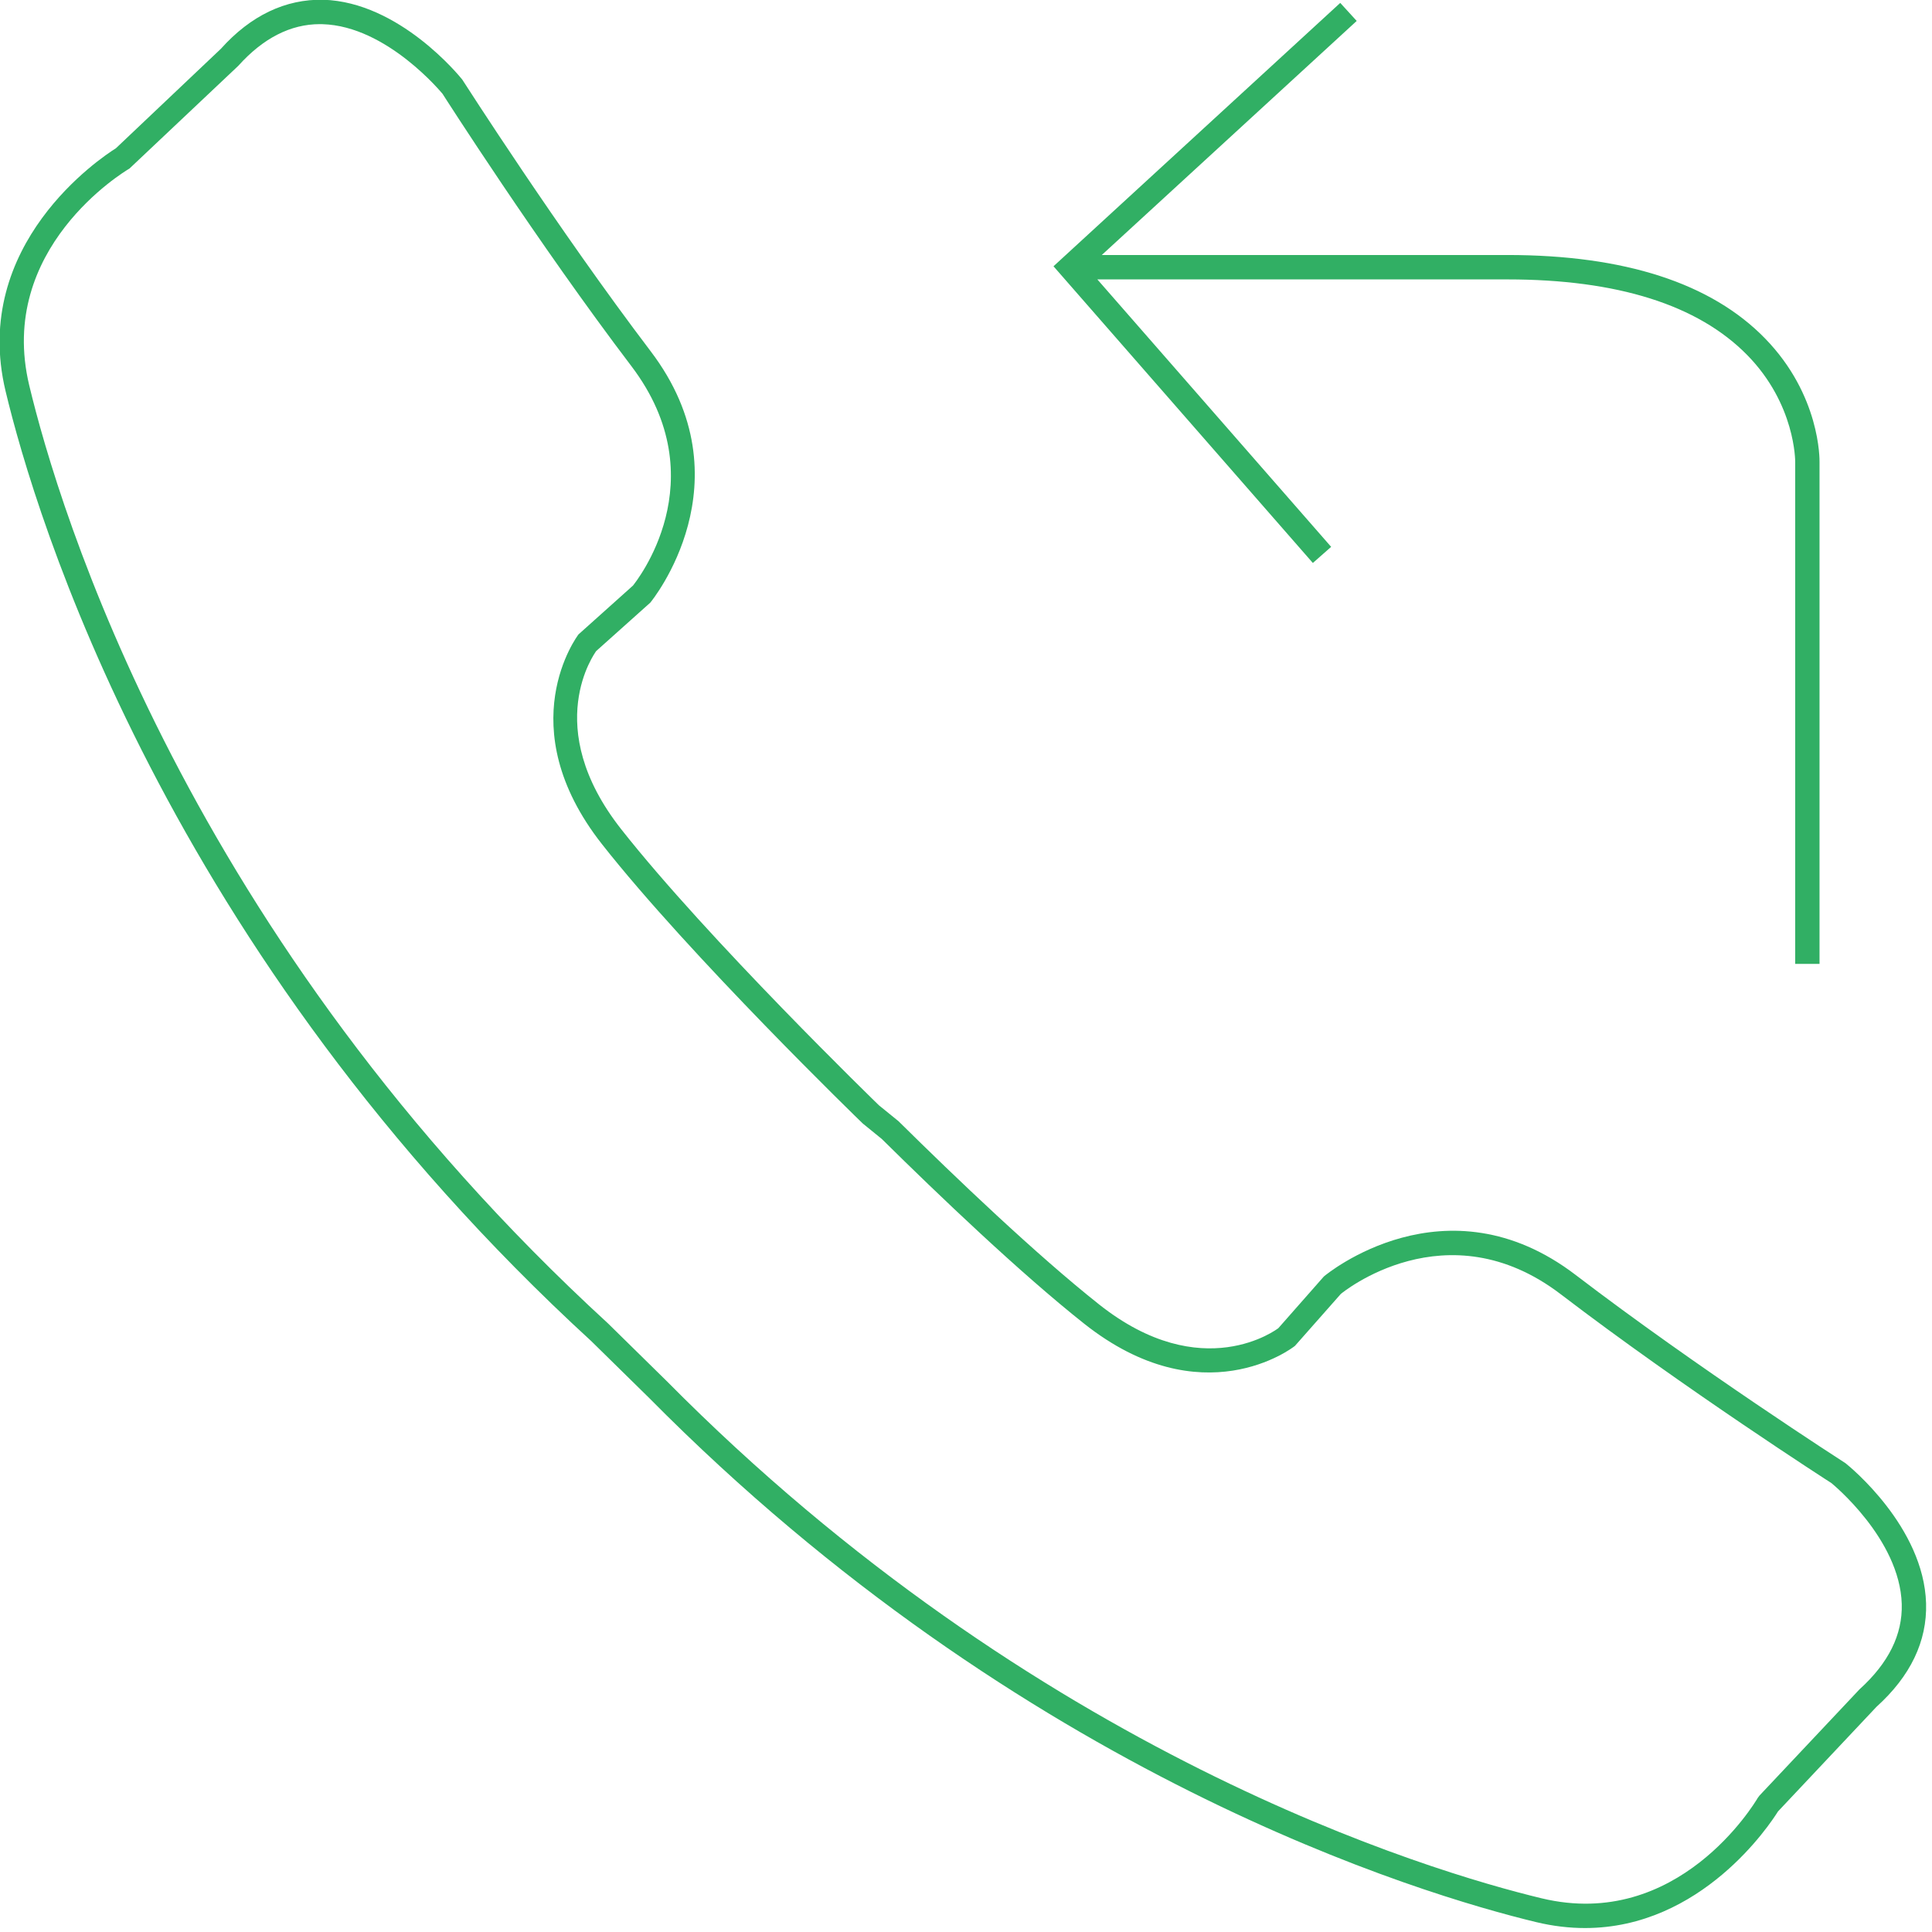 <svg xmlns="http://www.w3.org/2000/svg" xmlns:xlink="http://www.w3.org/1999/xlink" preserveAspectRatio="xMidYMid" width="158" height="158" viewBox="0 0 79 79">
  <defs>
    <style>
      .cls-2 {
        fill: #31af64;
      }
    </style>
  </defs>
  <path d="M76.730,69.792 C76.730,69.792 72.703,74.070 72.703,74.070 C72.373,74.600 69.577,78.837 64.815,78.838 C64.180,78.838 63.511,78.764 62.808,78.594 C58.168,77.476 41.843,72.628 26.546,57.165 C26.546,57.165 24.180,54.841 24.180,54.841 C6.760,38.865 1.442,21.065 0.227,15.990 C-1.208,9.990 4.138,6.439 4.738,6.064 C4.738,6.064 9.030,1.997 9.030,1.997 C10.254,0.631 11.677,-0.042 13.219,-0.010 C16.337,0.082 18.798,3.124 18.902,3.254 C18.971,3.357 22.815,9.372 26.607,14.364 C30.651,19.688 26.633,24.592 26.592,24.641 C26.592,24.641 24.377,26.623 24.377,26.623 C24.342,26.682 22.093,29.703 25.399,33.904 C28.946,38.409 35.870,45.129 35.940,45.196 C35.940,45.196 36.739,45.845 36.739,45.845 C39.059,48.138 42.368,51.299 44.949,53.344 C49.168,56.684 52.242,54.333 52.273,54.308 C52.273,54.308 54.132,52.197 54.132,52.197 C54.233,52.106 59.121,48.076 64.428,52.132 C69.406,55.937 75.401,59.791 75.462,59.830 C75.633,59.965 78.667,62.434 78.758,65.562 C78.802,67.113 78.120,68.537 76.730,69.792 ZM74.882,60.640 C74.865,60.632 68.836,56.755 63.825,52.926 C59.146,49.349 54.866,52.874 54.825,52.911 C54.825,52.911 52.952,55.032 52.952,55.032 C52.849,55.121 49.155,57.946 44.333,54.127 C41.723,52.060 38.395,48.882 36.057,46.573 C36.057,46.573 35.281,45.942 35.281,45.942 C35.178,45.846 28.206,39.081 24.618,34.522 C20.812,29.684 23.627,25.978 23.655,25.941 C23.655,25.941 25.881,23.946 25.881,23.946 C25.976,23.824 29.368,19.648 25.816,14.969 C21.998,9.944 18.133,3.896 18.095,3.835 C18.091,3.835 15.835,1.063 13.187,0.989 C13.151,0.988 13.115,0.987 13.080,0.987 C11.880,0.987 10.758,1.561 9.742,2.693 C9.742,2.693 5.294,6.892 5.294,6.892 C5.070,7.023 -0.143,10.165 1.195,15.757 C2.393,20.762 7.640,38.320 24.863,54.116 C24.863,54.116 27.246,56.457 27.246,56.457 C42.364,71.739 58.465,76.522 63.040,77.623 C68.611,78.962 71.747,73.736 71.877,73.513 C71.877,73.513 71.945,73.422 71.945,73.422 C71.945,73.422 76.035,69.078 76.035,69.078 C77.227,68.000 77.798,66.835 77.763,65.591 C77.686,62.920 74.911,60.663 74.882,60.640 ZM73.406,18.889 C73.406,18.856 73.421,16.533 71.445,14.519 C69.431,12.466 66.130,11.425 61.635,11.425 C61.635,11.425 44.871,11.425 44.871,11.425 C44.871,11.425 54.431,22.361 54.431,22.361 C54.431,22.361 53.683,23.020 53.683,23.020 C53.683,23.020 43.078,10.888 43.078,10.888 C43.078,10.888 54.803,0.119 54.803,0.119 C54.803,0.119 55.476,0.856 55.476,0.856 C55.476,0.856 45.053,10.427 45.053,10.427 C45.053,10.427 61.635,10.427 61.635,10.427 C66.422,10.427 69.968,11.575 72.173,13.838 C74.436,16.161 74.403,18.790 74.401,18.901 C74.401,18.901 74.401,39.414 74.401,39.414 C74.401,39.414 73.406,39.414 73.406,39.414 C73.406,39.414 73.406,18.889 73.406,18.889 Z" id="path-1" class="cls-2" fill-rule="evenodd"/>
</svg>

